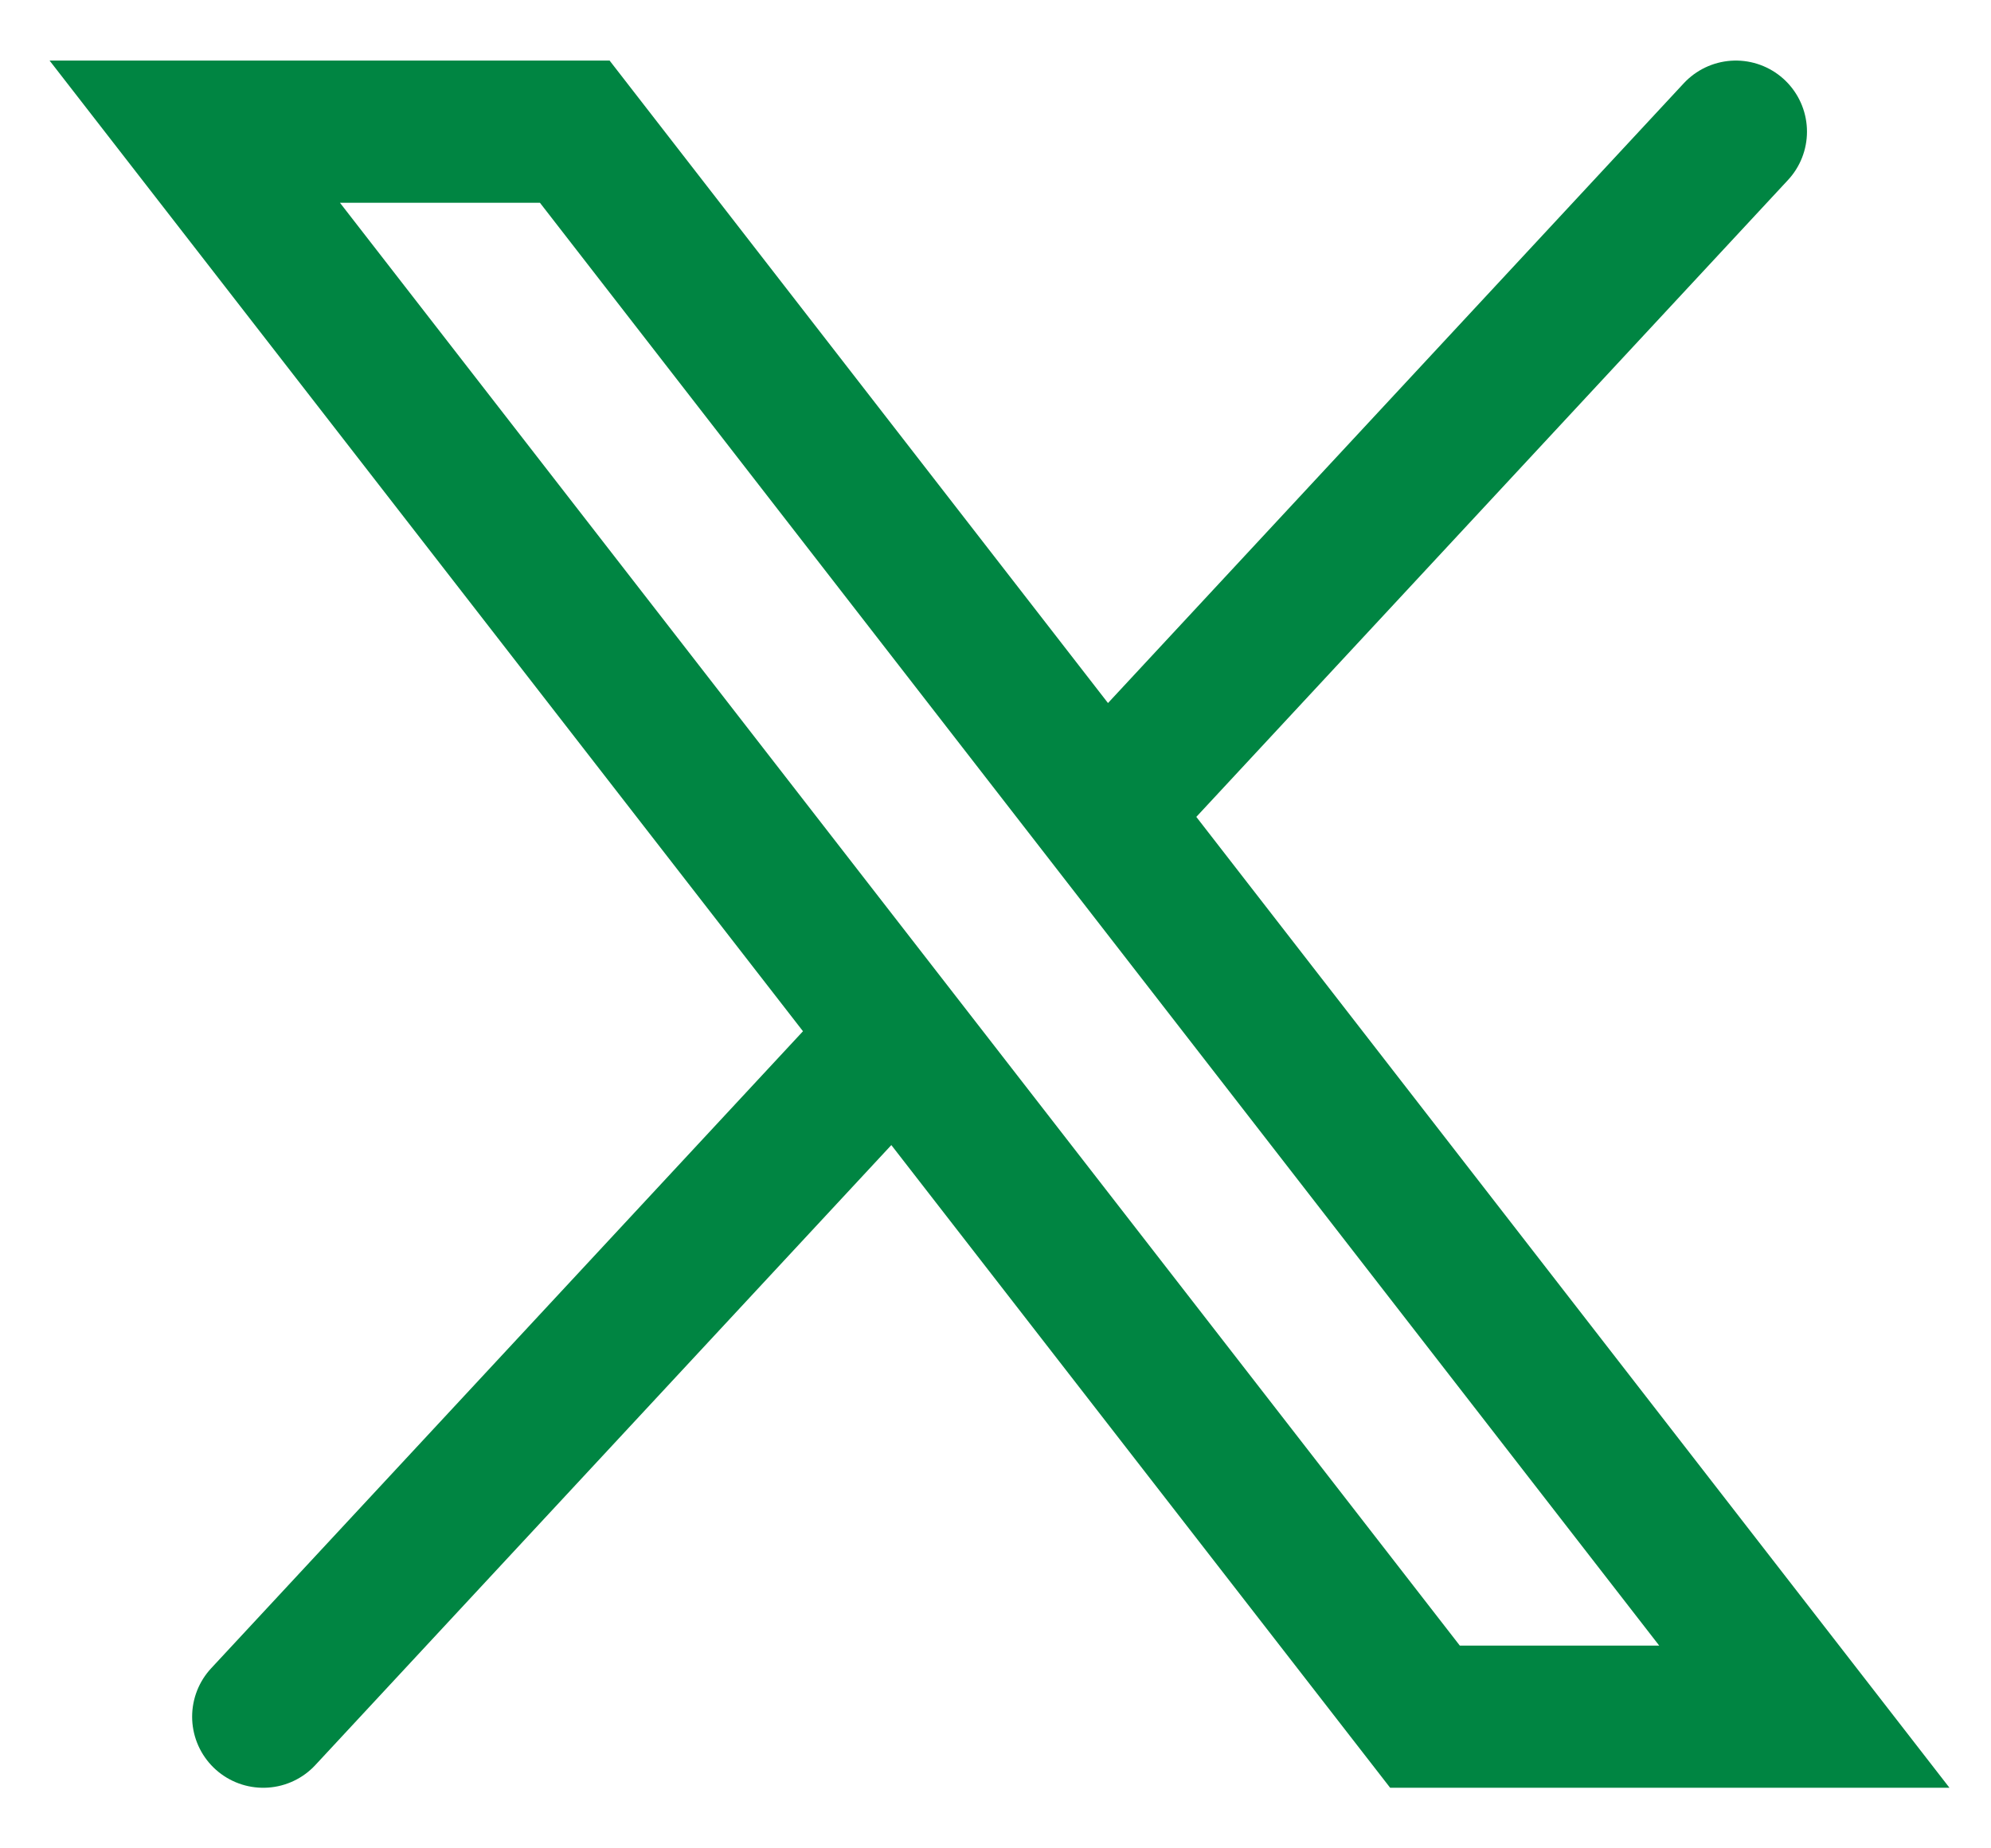 <svg width="28" height="26" viewBox="0 0 28 26" fill="none" xmlns="http://www.w3.org/2000/svg">
<path d="M24.412 1.852L15.514 11.432M12.6 14.568L3.702 24.148M25.375 24.148H20.04L2.739 1.852H8.083L25.375 24.148Z" stroke="#008542" stroke-width="2" stroke-miterlimit="10" stroke-linecap="round"/>
</svg>